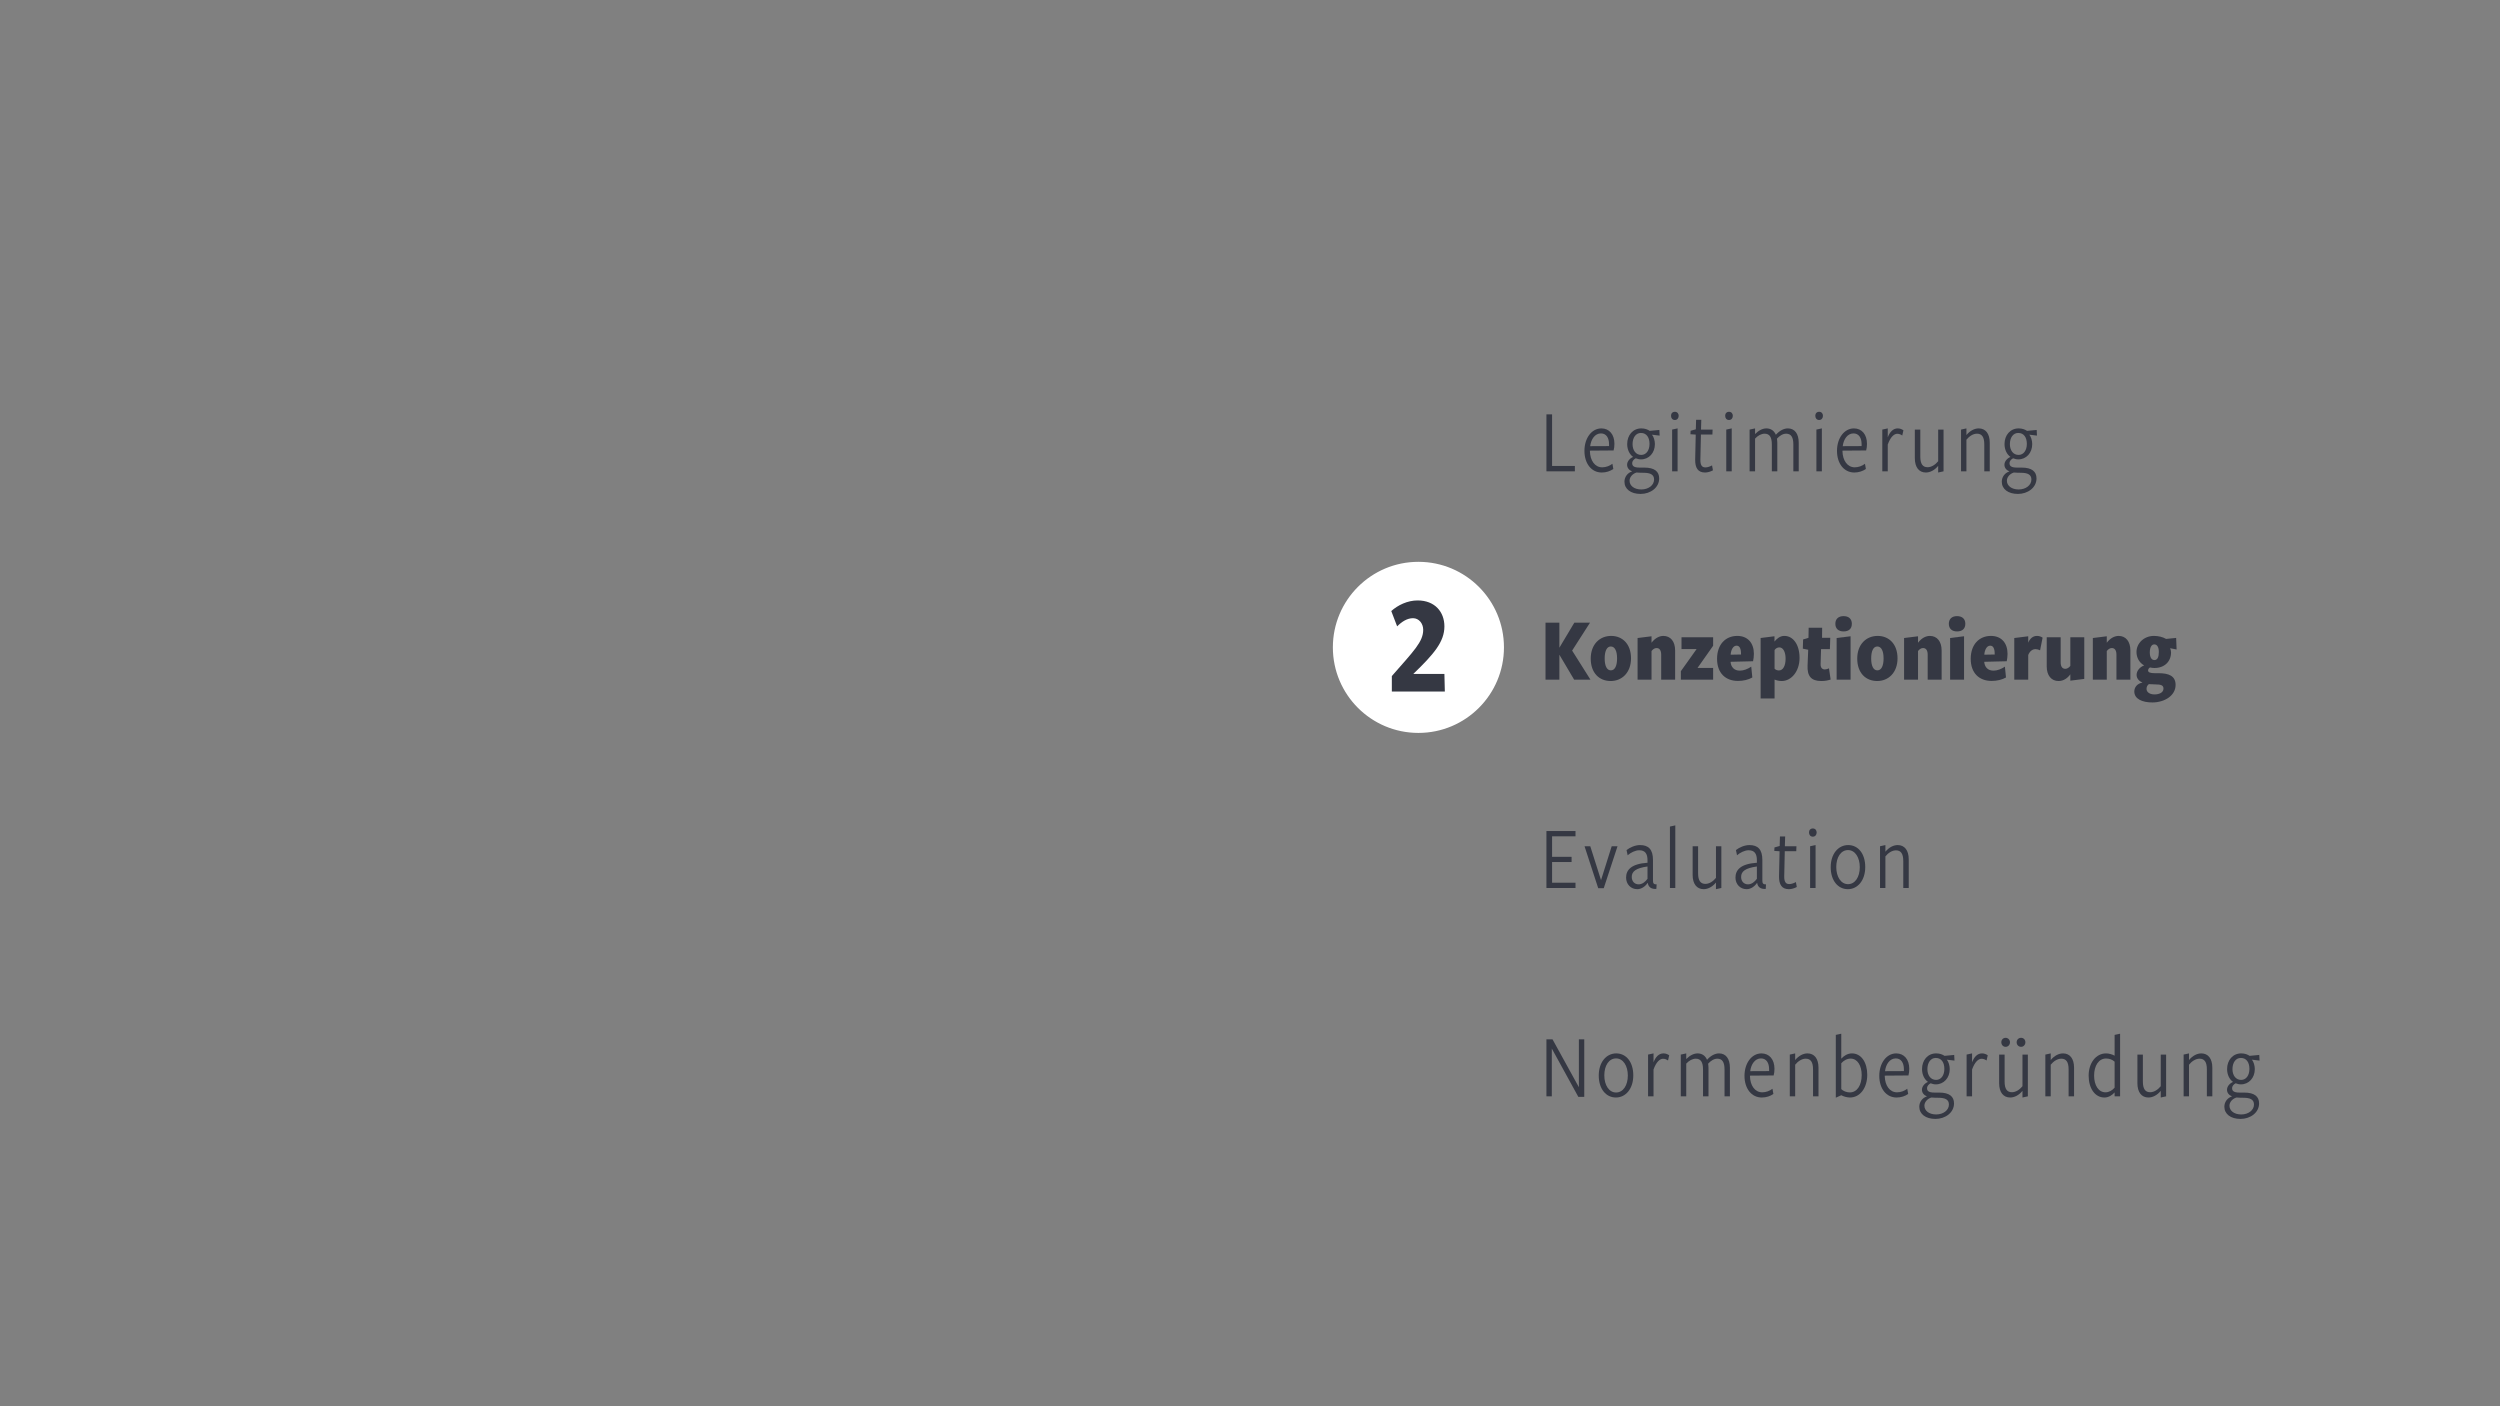 <?xml version="1.0" encoding="UTF-8"?>
<svg xmlns="http://www.w3.org/2000/svg" id="Grafik_Ebene-1" data-name="Grafik Ebene-1" viewBox="0 0 1920 1080">
  <rect x="0" y="0" width="1920" height="1080" fill="#808080" stroke="none"/>
  <defs>
    <style>
      .cls-1 {
        fill: #fff;
      }

      .cls-2 {
        fill: #353843;
      }
    </style>
  </defs>
  <g>
    <path class="cls-2" d="m1187.66,361.98v-43.75h4.34v39.62h17.5v4.13h-21.84Z"></path>
    <path class="cls-2" d="m1239.25,345.95l-18.2.14v.35c.14,7.21,3.78,12.46,9.45,12.46,2.94,0,5.74-1.12,7.84-2.73l.7,3.99c-2.38,1.68-5.46,2.73-8.89,2.73-7.98,0-13.3-6.93-13.3-16.66s5.53-17.22,13.02-17.22c6.02,0,10.01,4.62,10.01,11.83,0,1.68-.21,3.71-.63,5.11Zm-9.73-13.09c-4.62,0-7.63,4.48-8.26,9.8l14.49-.07v-1.4c0-4.9-2.1-8.33-6.23-8.33Z"></path>
    <path class="cls-2" d="m1268.72,333.84c1.33,1.54,2.24,4.62,2.24,7.21,0,6.79-4.55,11.76-10.71,11.76-1.47,0-2.66-.35-3.99-.84-1.33.7-2.73,1.96-2.73,3.78,0,2.03,1.19,3.36,5.67,3.36h3.64c7.91,0,11.41,3.08,11.41,8.33,0,7.07-6.72,11.9-14.28,11.9s-12.39-3.78-12.39-9.38c0-3.64,2.38-6.86,5.88-7.91-2.38-.98-3.85-2.8-3.85-5.11,0-2.59,2.03-4.9,4.62-6.02-2.66-1.89-4.55-5.46-4.55-9.87,0-6.79,4.34-12.04,10.85-12.04,2.87,0,4.97.91,6.44,1.89l7.42-.7.21,4.34-5.88-.7Zm-6.44,29.26c-1.75,0-3.99-.07-5.46-.21-3.15,1.05-5.32,3.57-5.32,6.3,0,3.78,3.5,6.72,9.03,6.72s9.8-3.29,9.8-7.63c0-3.78-2.87-5.18-8.05-5.18Zm-2.03-30.59c-3.99,0-6.44,3.64-6.44,8.61,0,4.62,2.45,8.26,6.65,8.26,3.92,0,6.37-3.57,6.37-8.47s-2.24-8.4-6.58-8.4Z"></path>
    <path class="cls-2" d="m1286.29,322.56c-1.96,0-2.94-1.54-2.94-3.22s.98-3.08,2.94-3.08,2.94,1.47,2.94,3.08-.98,3.22-2.94,3.22Zm-2.1,39.41v-32.06l4.2-.91v32.97h-4.2Z"></path>
    <path class="cls-2" d="m1309.46,362.89c-5.39,0-7.7-3.5-7.56-10.08l.42-19.04-4.06-.28.14-2.66,3.99-1.12.21-7.28h3.99l-.21,7.49h8.89l-.14,3.78h-8.82l-.42,19.25c-.07,4.2,1.12,6.02,3.85,6.02,1.75,0,3.5-.7,5.11-1.54l.7,3.78c-1.96,1.05-4.13,1.68-6.09,1.68Z"></path>
    <path class="cls-2" d="m1327.87,322.56c-1.96,0-2.94-1.54-2.94-3.22s.98-3.08,2.94-3.08,2.94,1.47,2.94,3.08-.98,3.22-2.94,3.22Zm-2.1,39.41v-32.06l4.2-.91v32.97h-4.2Z"></path>
    <path class="cls-2" d="m1377.29,361.98v-20.65c0-5.6-1.75-8.26-5.53-8.26-2.66,0-5.11,1.68-7.07,3.85.14.98.28,2.03.28,3.15v21.91h-4.2v-20.65c0-5.6-1.75-8.26-5.53-8.26-2.59,0-5.25,1.47-7.35,3.78v25.13h-4.2v-32.06l4.2-.91v4.34c2.8-2.87,5.88-4.34,8.68-4.34,3.43,0,5.95,1.75,7.28,4.9,2.94-3.29,6.23-4.9,9.24-4.9,5.18,0,8.33,3.99,8.33,11.06v21.91h-4.13Z"></path>
    <path class="cls-2" d="m1397.09,322.56c-1.96,0-2.94-1.54-2.94-3.22s.98-3.08,2.94-3.08,2.94,1.47,2.94,3.08-.98,3.22-2.94,3.22Zm-2.1,39.41v-32.06l4.2-.91v32.97h-4.2Z"></path>
    <path class="cls-2" d="m1433.21,345.95l-18.2.14v.35c.14,7.21,3.78,12.46,9.45,12.46,2.94,0,5.74-1.12,7.84-2.73l.7,3.99c-2.38,1.68-5.46,2.73-8.89,2.73-7.98,0-13.3-6.93-13.3-16.66s5.53-17.22,13.02-17.22c6.02,0,10.01,4.62,10.01,11.83,0,1.68-.21,3.71-.63,5.11Zm-9.73-13.09c-4.62,0-7.63,4.48-8.26,9.8l14.49-.07v-1.4c0-4.9-2.1-8.33-6.23-8.33Z"></path>
    <path class="cls-2" d="m1460.93,334.47c-1.19-.84-2.38-1.33-3.85-1.33-2.45,0-5.25,2.52-7.28,8.26v20.58h-4.2v-32.06l4.2-.91v6.86c1.54-4.13,4.13-6.86,7.63-6.86,1.75,0,3.22.63,4.41,1.47l-.91,3.99Z"></path>
    <path class="cls-2" d="m1488.51,362.89v-5.11c-2.73,3.36-6.23,5.11-9.45,5.11-5.25,0-8.47-3.99-8.47-10.99v-21.98h4.2v20.72c0,5.6,1.82,8.19,5.6,8.19,3.01,0,5.95-1.96,8.12-4.62v-24.29h4.13v32.06l-4.13.91Z"></path>
    <path class="cls-2" d="m1523.93,361.98v-20.72c0-5.6-1.82-8.19-5.6-8.19-3.01,0-5.95,1.96-8.12,4.62v24.29h-4.13v-32.06l4.13-.91v5.11c2.73-3.36,6.23-5.11,9.45-5.11,5.25,0,8.47,3.99,8.47,10.99v21.98h-4.2Z"></path>
    <path class="cls-2" d="m1558.51,333.84c1.33,1.54,2.24,4.62,2.24,7.21,0,6.79-4.55,11.76-10.71,11.76-1.47,0-2.66-.35-3.99-.84-1.33.7-2.73,1.96-2.73,3.78,0,2.03,1.19,3.36,5.67,3.36h3.64c7.91,0,11.41,3.08,11.41,8.33,0,7.07-6.72,11.9-14.28,11.9s-12.39-3.78-12.39-9.38c0-3.64,2.38-6.86,5.88-7.91-2.38-.98-3.85-2.8-3.85-5.11,0-2.59,2.03-4.9,4.62-6.02-2.66-1.89-4.55-5.46-4.55-9.87,0-6.79,4.34-12.04,10.85-12.04,2.87,0,4.97.91,6.44,1.89l7.42-.7.21,4.34-5.88-.7Zm-6.44,29.26c-1.75,0-3.99-.07-5.46-.21-3.15,1.05-5.32,3.57-5.32,6.3,0,3.78,3.5,6.72,9.03,6.72s9.8-3.29,9.8-7.63c0-3.78-2.87-5.18-8.05-5.18Zm-2.03-30.59c-3.99,0-6.44,3.64-6.44,8.61,0,4.62,2.45,8.26,6.65,8.26,3.92,0,6.37-3.57,6.37-8.47s-2.24-8.4-6.58-8.4Z"></path>
  </g>
  <g>
    <circle class="cls-1" cx="1089.34" cy="497.19" r="63.7"></circle>
    <path class="cls-1" d="m1089.34,435.48c34.02,0,61.7,27.68,61.7,61.7s-27.68,61.7-61.7,61.7-61.7-27.68-61.7-61.7,27.68-61.7,61.7-61.7m0-4c-36.29,0-65.7,29.42-65.7,65.7s29.42,65.7,65.7,65.7,65.7-29.42,65.7-65.7-29.42-65.7-65.7-65.7h0Z"></path>
  </g>
  <path class="cls-2" d="m1068.93,531.09v-11.88c16.83-19.25,24.09-26.29,24.09-35.53,0-4.84-3.3-8.91-7.81-8.91s-8.58,2.64-12.21,6.27l-4.51-11.77c5.06-4.51,12.43-8.14,20.24-8.14,13.2,0,20.57,8.8,20.57,19.91,0,11.88-8.03,21.23-23.87,36.52h23.87l.33,13.53h-40.7Z"></path>
  <g>
    <path class="cls-2" d="m1208.94,521.98l-11.27-19.04h-.07v19.04h-10.64v-43.75h10.64v19.11h.07l11.41-19.11h12.04l-13.72,21.42,14.07,22.33h-12.53Z"></path>
    <path class="cls-2" d="m1237.01,523.03c-8.75,0-15.33-6.16-15.33-17.22s7-17.43,15.68-17.43,15.26,6.23,15.26,17.22-7,17.43-15.61,17.43Zm.07-26.53c-3.08,0-4.69,3.57-4.69,9.24s1.68,9.1,4.76,9.1,4.76-3.5,4.76-9.17-1.68-9.17-4.83-9.17Z"></path>
    <path class="cls-2" d="m1275.79,521.98v-19.18c0-3.85-1.68-5.11-3.57-5.11-1.61,0-2.94,1.12-3.85,2.31v21.98h-10.71v-31.99l10.71-1.33v4.97c2.38-3.22,5.67-5.25,9.1-5.25,5.53,0,9.03,4.27,9.03,11.2v22.4h-10.71Z"></path>
    <path class="cls-2" d="m1290.9,521.98v-6.51l12.11-17.01h-11.62v-9.03h24.29v6.51l-11.97,17.01h11.97v9.03h-24.78Z"></path>
    <path class="cls-2" d="m1346.35,507.84l-17.29.42c.35,4.2,2.87,6.79,7.14,6.79,2.87,0,6.02-1.19,8.75-3.08l.84,8.33c-2.87,1.68-6.86,2.66-10.99,2.66-9.66,0-16.1-6.09-16.1-17.01s6.44-17.57,15.54-17.57c8.12,0,12.74,5.6,12.74,13.72,0,1.75-.28,4.34-.63,5.74Zm-9.24-5.74c0-3.85-1.05-6.23-3.43-6.23-2.66,0-4.27,3.22-4.55,6.93l7.98-.14v-.56Z"></path>
    <path class="cls-2" d="m1368.4,523.03c-1.96,0-3.85-.42-5.53-1.12v14.49h-10.71v-46.42l10.64-1.33v4.06c1.68-2.1,4.2-4.34,7.56-4.34,6.72,0,11.69,6.58,11.69,16.94s-6.37,17.71-13.65,17.71Zm-1.82-25.83c-1.61,0-2.8.77-3.71,2.03v14.35c.77.77,1.96,1.33,3.36,1.33,3.22,0,5.11-3.71,5.11-9.03s-1.96-8.68-4.76-8.68Z"></path>
    <path class="cls-2" d="m1398.78,523.03c-7.77,0-10.92-3.71-10.57-11.9l.49-12.11-4.13-.84.21-7.07,4.13-1.26.14-7.77h10.36l-.07,7.77h6.3l-.28,8.68h-6.79l-.35,11.55c-.07,2.87,1.33,4.06,3.29,4.06.98,0,2.03-.35,3.15-.84l1.26,8.61c-2.31.7-4.13,1.12-7.14,1.12Z"></path>
    <path class="cls-2" d="m1415.85,484.94c-3.85,0-6.3-2.1-6.3-5.88s2.45-5.88,6.3-5.88,6.37,2.03,6.37,5.88-2.38,5.88-6.37,5.88Zm-5.32,37.03v-31.99l10.71-1.33v33.32h-10.71Z"></path>
    <path class="cls-2" d="m1441.69,523.03c-8.75,0-15.33-6.16-15.33-17.22s7-17.43,15.68-17.43,15.26,6.23,15.26,17.22-7,17.43-15.61,17.43Zm.07-26.53c-3.08,0-4.69,3.57-4.69,9.24s1.68,9.1,4.76,9.1,4.76-3.5,4.76-9.17-1.68-9.17-4.83-9.17Z"></path>
    <path class="cls-2" d="m1480.46,521.98v-19.18c0-3.85-1.68-5.11-3.57-5.11-1.61,0-2.94,1.12-3.85,2.31v21.98h-10.71v-31.99l10.71-1.33v4.97c2.38-3.22,5.67-5.25,9.1-5.25,5.53,0,9.03,4.27,9.03,11.2v22.4h-10.71Z"></path>
    <path class="cls-2" d="m1503,484.94c-3.85,0-6.3-2.1-6.3-5.88s2.45-5.88,6.3-5.88,6.37,2.03,6.37,5.88-2.38,5.88-6.37,5.88Zm-5.32,37.03v-31.99l10.71-1.33v33.32h-10.71Z"></path>
    <path class="cls-2" d="m1541.16,507.84l-17.29.42c.35,4.2,2.87,6.79,7.14,6.79,2.87,0,6.02-1.19,8.75-3.08l.84,8.33c-2.87,1.68-6.86,2.66-10.99,2.66-9.66,0-16.1-6.09-16.1-17.01s6.44-17.57,15.54-17.57c8.12,0,12.74,5.6,12.74,13.72,0,1.75-.28,4.34-.63,5.74Zm-9.24-5.74c0-3.85-1.05-6.23-3.43-6.23-2.66,0-4.27,3.22-4.55,6.93l7.98-.14v-.56Z"></path>
    <path class="cls-2" d="m1566.77,499.44c-1.05-.56-2.38-.91-3.5-.91-2.1,0-4.34,1.33-5.6,4.55v18.9h-10.71v-31.99l10.71-1.33v4.9c1.4-3.29,3.71-5.18,6.72-5.18,1.61,0,2.94.42,4.34,1.33l-1.96,9.73Z"></path>
    <path class="cls-2" d="m1590.01,522.75v-4.9c-2.24,3.15-5.39,5.18-9.03,5.18-5.53,0-9.1-4.27-9.1-11.2v-22.4h10.71v19.18c0,3.85,1.68,5.04,3.57,5.04,1.61,0,2.87-1.05,3.85-2.24v-21.98h10.71v31.99l-10.71,1.33Z"></path>
    <path class="cls-2" d="m1625.43,521.98v-19.18c0-3.85-1.68-5.11-3.57-5.11-1.61,0-2.94,1.12-3.85,2.31v21.98h-10.71v-31.99l10.71-1.33v4.97c2.38-3.22,5.67-5.25,9.1-5.25,5.53,0,9.03,4.27,9.03,11.2v22.4h-10.71Z"></path>
    <path class="cls-2" d="m1666.66,497.83c.42.84.7,2.17.7,3.29,0,6.79-4.9,11.9-12.74,11.9-1.19,0-2.31-.14-3.43-.42-.77.49-1.47,1.26-1.47,2.31,0,1.4,1.54,2.1,5.25,2.1h2.8c7.77,0,13.09,2.03,13.09,9.03,0,8.19-8.47,13.44-17.85,13.44-7.7,0-13.86-2.66-13.86-8.4,0-3.08,2.03-6.09,6.3-6.86-2.31-.91-4.55-3.01-4.55-5.88,0-3.08,2.45-6.09,5.81-7.28-3.78-2.17-5.88-5.95-5.88-10.36,0-6.79,5.88-12.32,13.37-12.32,3.57,0,6.79.84,9.38,2.31l7.7-.77.35,8.89-4.97-.98Zm-11.41,27.79c-1.47,0-3.99-.14-4.9-.21-1.05.7-1.82,1.96-1.82,3.64,0,2.52,2.45,4.27,6.09,4.27,3.99,0,6.93-1.61,6.93-4.48,0-2.59-2.03-3.22-6.3-3.22Zm-.77-30.73c-2.17,0-3.43,2.45-3.43,6.16,0,3.5,1.19,5.88,3.57,5.88s3.36-2.45,3.36-6.16c0-3.5-1.12-5.88-3.5-5.88Z"></path>
  </g>
  <g>
    <path class="cls-2" d="m1187.66,681.98v-43.75h22.33v4.06h-17.99v15.75h14.98v3.99h-14.98v15.89h17.99v4.06h-22.33Z"></path>
    <path class="cls-2" d="m1231.69,682.12h-4.27l-10.5-32.2h4.41l8.26,26.04,8.19-26.04h4.48l-10.57,32.2Z"></path>
    <path class="cls-2" d="m1272.08,682.68c-3.92.28-6.09-1.4-6.58-4.55h-.14c-1.82,2.66-4.76,4.76-7.91,4.76-4.97,0-8.61-3.78-8.61-8.89,0-5.81,3.85-10.57,16.45-11.41v-1.89c0-5.04-1.82-7.7-6.37-7.7-3.01,0-6.58,1.82-8.89,3.85l-.84-3.99c2.52-2.03,6.65-3.85,10.36-3.85,6.51,0,9.94,3.36,9.94,11.48v15.47c0,2.31.35,3.29,2.8,3.22l-.21,3.5Zm-6.79-17.22c-8.96,1.26-12.11,3.78-12.11,8.05,0,3.43,2.24,5.67,5.32,5.67,2.8,0,5.18-2.03,6.79-4.27v-9.45Z"></path>
    <path class="cls-2" d="m1282.51,681.98v-47.18l4.13-.91v48.09h-4.13Z"></path>
    <path class="cls-2" d="m1317.86,682.89v-5.11c-2.73,3.36-6.23,5.11-9.45,5.11-5.25,0-8.47-3.99-8.47-10.99v-21.98h4.2v20.72c0,5.6,1.82,8.19,5.6,8.19,3.01,0,5.95-1.96,8.12-4.62v-24.29h4.13v32.06l-4.13.91Z"></path>
    <path class="cls-2" d="m1356.08,682.68c-3.92.28-6.09-1.4-6.58-4.55h-.14c-1.82,2.66-4.76,4.76-7.91,4.76-4.97,0-8.61-3.78-8.61-8.89,0-5.81,3.85-10.57,16.45-11.41v-1.89c0-5.04-1.82-7.7-6.37-7.7-3.01,0-6.58,1.82-8.89,3.85l-.84-3.99c2.52-2.03,6.65-3.85,10.36-3.85,6.51,0,9.94,3.36,9.94,11.48v15.47c0,2.31.35,3.29,2.8,3.22l-.21,3.5Zm-6.79-17.22c-8.96,1.26-12.11,3.78-12.11,8.05,0,3.43,2.24,5.67,5.32,5.67,2.8,0,5.18-2.03,6.79-4.27v-9.45Z"></path>
    <path class="cls-2" d="m1373.86,682.89c-5.39,0-7.7-3.5-7.56-10.08l.42-19.04-4.06-.28.14-2.66,3.99-1.12.21-7.28h3.99l-.21,7.49h8.89l-.14,3.78h-8.82l-.42,19.25c-.07,4.2,1.12,6.02,3.85,6.02,1.75,0,3.5-.7,5.11-1.54l.7,3.78c-1.96,1.05-4.13,1.68-6.09,1.68Z"></path>
    <path class="cls-2" d="m1392.26,642.56c-1.96,0-2.94-1.54-2.94-3.22s.98-3.08,2.94-3.08,2.94,1.47,2.94,3.08-.98,3.22-2.94,3.22Zm-2.1,39.41v-32.06l4.2-.91v32.97h-4.2Z"></path>
    <path class="cls-2" d="m1419.14,682.89c-7.56,0-13.16-6.58-13.16-16.87s5.81-17.01,13.44-17.01,13.09,6.58,13.09,16.87-5.81,17.01-13.37,17.01Zm.14-30.03c-5.46,0-9.03,5.46-9.03,13.02s3.64,13.16,9.03,13.16,9.03-5.46,9.03-13.02-3.64-13.16-9.03-13.16Z"></path>
    <path class="cls-2" d="m1461.71,681.98v-20.72c0-5.6-1.82-8.19-5.6-8.19-3.01,0-5.95,1.96-8.12,4.62v24.29h-4.13v-32.06l4.13-.91v5.11c2.73-3.36,6.23-5.11,9.45-5.11,5.25,0,8.47,3.99,8.47,10.99v21.98h-4.2Z"></path>
  </g>
  <g>
    <path class="cls-2" d="m1212.16,842.4l-20.37-37.1v36.68h-4.13v-43.75h4.69l20.23,36.75v-36.75h4.13v44.17h-4.55Z"></path>
    <path class="cls-2" d="m1241,842.89c-7.56,0-13.16-6.58-13.16-16.87s5.81-17.01,13.44-17.01,13.09,6.58,13.09,16.87-5.81,17.01-13.37,17.01Zm.14-30.03c-5.46,0-9.03,5.46-9.03,13.02s3.64,13.16,9.03,13.16,9.03-5.46,9.03-13.02-3.64-13.16-9.03-13.16Z"></path>
    <path class="cls-2" d="m1281.04,814.46c-1.19-.84-2.38-1.33-3.85-1.33-2.45,0-5.25,2.52-7.28,8.26v20.58h-4.2v-32.06l4.2-.91v6.86c1.54-4.13,4.13-6.86,7.63-6.86,1.75,0,3.22.63,4.41,1.47l-.91,3.99Z"></path>
    <path class="cls-2" d="m1324.44,841.98v-20.65c0-5.6-1.75-8.26-5.53-8.26-2.66,0-5.11,1.68-7.07,3.85.14.98.28,2.03.28,3.15v21.91h-4.2v-20.65c0-5.6-1.75-8.26-5.53-8.26-2.59,0-5.25,1.47-7.35,3.78v25.13h-4.2v-32.06l4.2-.91v4.34c2.8-2.87,5.88-4.34,8.68-4.34,3.43,0,5.95,1.75,7.28,4.9,2.94-3.29,6.23-4.9,9.24-4.9,5.18,0,8.33,3.99,8.33,11.06v21.91h-4.13Z"></path>
    <path class="cls-2" d="m1362.17,825.95l-18.2.14v.35c.14,7.21,3.78,12.46,9.45,12.46,2.94,0,5.74-1.12,7.84-2.73l.7,3.99c-2.38,1.68-5.46,2.73-8.89,2.73-7.98,0-13.3-6.93-13.3-16.66s5.53-17.22,13.02-17.22c6.02,0,10.01,4.62,10.01,11.83,0,1.68-.21,3.71-.63,5.11Zm-9.73-13.09c-4.62,0-7.63,4.48-8.26,9.8l14.49-.07v-1.4c0-4.9-2.1-8.33-6.23-8.33Z"></path>
    <path class="cls-2" d="m1392.41,841.98v-20.72c0-5.6-1.82-8.19-5.6-8.19-3.01,0-5.95,1.96-8.12,4.62v24.29h-4.13v-32.06l4.13-.91v5.11c2.73-3.36,6.23-5.11,9.45-5.11,5.25,0,8.47,3.99,8.47,10.99v21.98h-4.2Z"></path>
    <path class="cls-2" d="m1420.75,842.89c-2.24,0-4.9-.77-6.65-1.75l-4.2,1.89v-48.23l4.2-.91v19.18c1.82-2.03,4.69-4.06,8.19-4.06,7.14,0,11.76,6.86,11.76,16.45,0,10.08-5.53,17.43-13.3,17.43Zm.56-29.89c-2.87,0-5.32,1.47-7.21,3.57v19.88c1.61,1.54,4.06,2.52,6.58,2.52,5.6,0,9.1-5.6,9.1-13.3,0-7.28-3.29-12.67-8.47-12.67Z"></path>
    <path class="cls-2" d="m1465.69,825.95l-18.2.14v.35c.14,7.21,3.78,12.46,9.45,12.46,2.94,0,5.74-1.12,7.84-2.73l.7,3.99c-2.38,1.68-5.46,2.73-8.89,2.73-7.98,0-13.3-6.93-13.3-16.66s5.53-17.22,13.02-17.22c6.02,0,10.01,4.62,10.01,11.83,0,1.68-.21,3.71-.63,5.11Zm-9.73-13.09c-4.62,0-7.63,4.48-8.26,9.8l14.49-.07v-1.4c0-4.9-2.1-8.33-6.23-8.33Z"></path>
    <path class="cls-2" d="m1495.16,813.83c1.33,1.54,2.24,4.62,2.24,7.21,0,6.79-4.55,11.76-10.71,11.76-1.47,0-2.66-.35-3.99-.84-1.33.7-2.73,1.96-2.73,3.78,0,2.03,1.19,3.36,5.67,3.36h3.64c7.91,0,11.41,3.08,11.41,8.33,0,7.07-6.72,11.9-14.28,11.9s-12.39-3.78-12.39-9.38c0-3.64,2.38-6.86,5.88-7.91-2.38-.98-3.85-2.8-3.85-5.11,0-2.59,2.03-4.9,4.62-6.02-2.66-1.89-4.55-5.46-4.55-9.87,0-6.79,4.34-12.04,10.85-12.04,2.87,0,4.97.91,6.44,1.89l7.42-.7.21,4.34-5.88-.7Zm-6.44,29.26c-1.75,0-3.99-.07-5.46-.21-3.15,1.05-5.32,3.57-5.32,6.3,0,3.78,3.5,6.72,9.03,6.72s9.8-3.29,9.8-7.63c0-3.78-2.87-5.18-8.05-5.18Zm-2.03-30.59c-3.99,0-6.44,3.64-6.44,8.61,0,4.62,2.45,8.26,6.65,8.26,3.92,0,6.37-3.57,6.37-8.47s-2.24-8.4-6.58-8.4Z"></path>
    <path class="cls-2" d="m1525.68,814.46c-1.19-.84-2.38-1.33-3.85-1.33-2.45,0-5.25,2.52-7.28,8.26v20.58h-4.2v-32.06l4.2-.91v6.86c1.54-4.13,4.13-6.86,7.63-6.86,1.75,0,3.22.63,4.41,1.47l-.91,3.99Z"></path>
    <path class="cls-2" d="m1553.26,842.89v-5.11c-2.73,3.36-6.23,5.11-9.45,5.11-5.25,0-8.47-3.99-8.47-10.99v-21.98h4.2v20.72c0,5.6,1.82,8.19,5.6,8.19,3.01,0,5.95-1.96,8.12-4.62v-24.29h4.13v32.06l-4.13.91Zm-12.95-38.92c-1.96,0-3.29-1.61-3.29-3.5s1.33-3.43,3.29-3.43,3.36,1.61,3.36,3.43-1.33,3.5-3.36,3.5Zm11.9,0c-2.03,0-3.43-1.61-3.43-3.5s1.4-3.43,3.43-3.43,3.29,1.61,3.29,3.43-1.33,3.5-3.29,3.5Z"></path>
    <path class="cls-2" d="m1588.68,841.98v-20.72c0-5.6-1.82-8.19-5.6-8.19-3.01,0-5.95,1.96-8.12,4.62v24.29h-4.13v-32.06l4.13-.91v5.11c2.73-3.36,6.23-5.11,9.45-5.11,5.25,0,8.47,3.99,8.47,10.99v21.98h-4.2Z"></path>
    <path class="cls-2" d="m1624.03,841.98v-3.01c-1.75,1.96-4.48,3.92-7.84,3.92-7.28,0-12.11-7.07-12.11-16.8s5.6-17.08,13.37-17.08c2.31,0,4.83.77,6.58,1.75v-15.96l4.2-.91v48.09h-4.2Zm0-26.6c-1.61-1.54-3.99-2.45-6.58-2.45-5.6,0-9.17,5.53-9.17,13.09s3.43,12.88,8.75,12.88c2.66,0,5.18-1.47,7-3.57v-19.95Z"></path>
    <path class="cls-2" d="m1659.45,842.89v-5.11c-2.73,3.36-6.23,5.11-9.45,5.11-5.25,0-8.47-3.99-8.47-10.99v-21.98h4.2v20.72c0,5.6,1.82,8.19,5.6,8.19,3.01,0,5.95-1.96,8.12-4.62v-24.29h4.13v32.06l-4.13.91Z"></path>
    <path class="cls-2" d="m1694.87,841.98v-20.72c0-5.6-1.82-8.19-5.6-8.19-3.01,0-5.95,1.96-8.12,4.62v24.29h-4.13v-32.06l4.13-.91v5.11c2.73-3.36,6.23-5.11,9.45-5.11,5.25,0,8.47,3.99,8.47,10.99v21.98h-4.2Z"></path>
    <path class="cls-2" d="m1729.45,813.83c1.33,1.54,2.24,4.62,2.24,7.21,0,6.79-4.55,11.76-10.71,11.76-1.47,0-2.66-.35-3.99-.84-1.33.7-2.73,1.96-2.73,3.78,0,2.03,1.19,3.36,5.67,3.36h3.64c7.91,0,11.41,3.08,11.41,8.33,0,7.07-6.72,11.9-14.28,11.9s-12.39-3.78-12.39-9.38c0-3.64,2.38-6.86,5.88-7.91-2.38-.98-3.85-2.8-3.85-5.11,0-2.59,2.03-4.9,4.62-6.02-2.66-1.89-4.55-5.46-4.55-9.87,0-6.79,4.34-12.04,10.85-12.04,2.87,0,4.97.91,6.44,1.89l7.42-.7.21,4.34-5.88-.7Zm-6.44,29.26c-1.75,0-3.99-.07-5.46-.21-3.15,1.05-5.32,3.57-5.32,6.3,0,3.78,3.5,6.72,9.03,6.72s9.8-3.29,9.8-7.63c0-3.78-2.87-5.18-8.05-5.18Zm-2.03-30.59c-3.99,0-6.44,3.64-6.44,8.61,0,4.62,2.45,8.26,6.65,8.26,3.92,0,6.37-3.57,6.37-8.47s-2.24-8.4-6.58-8.4Z"></path>
  </g>
</svg>
